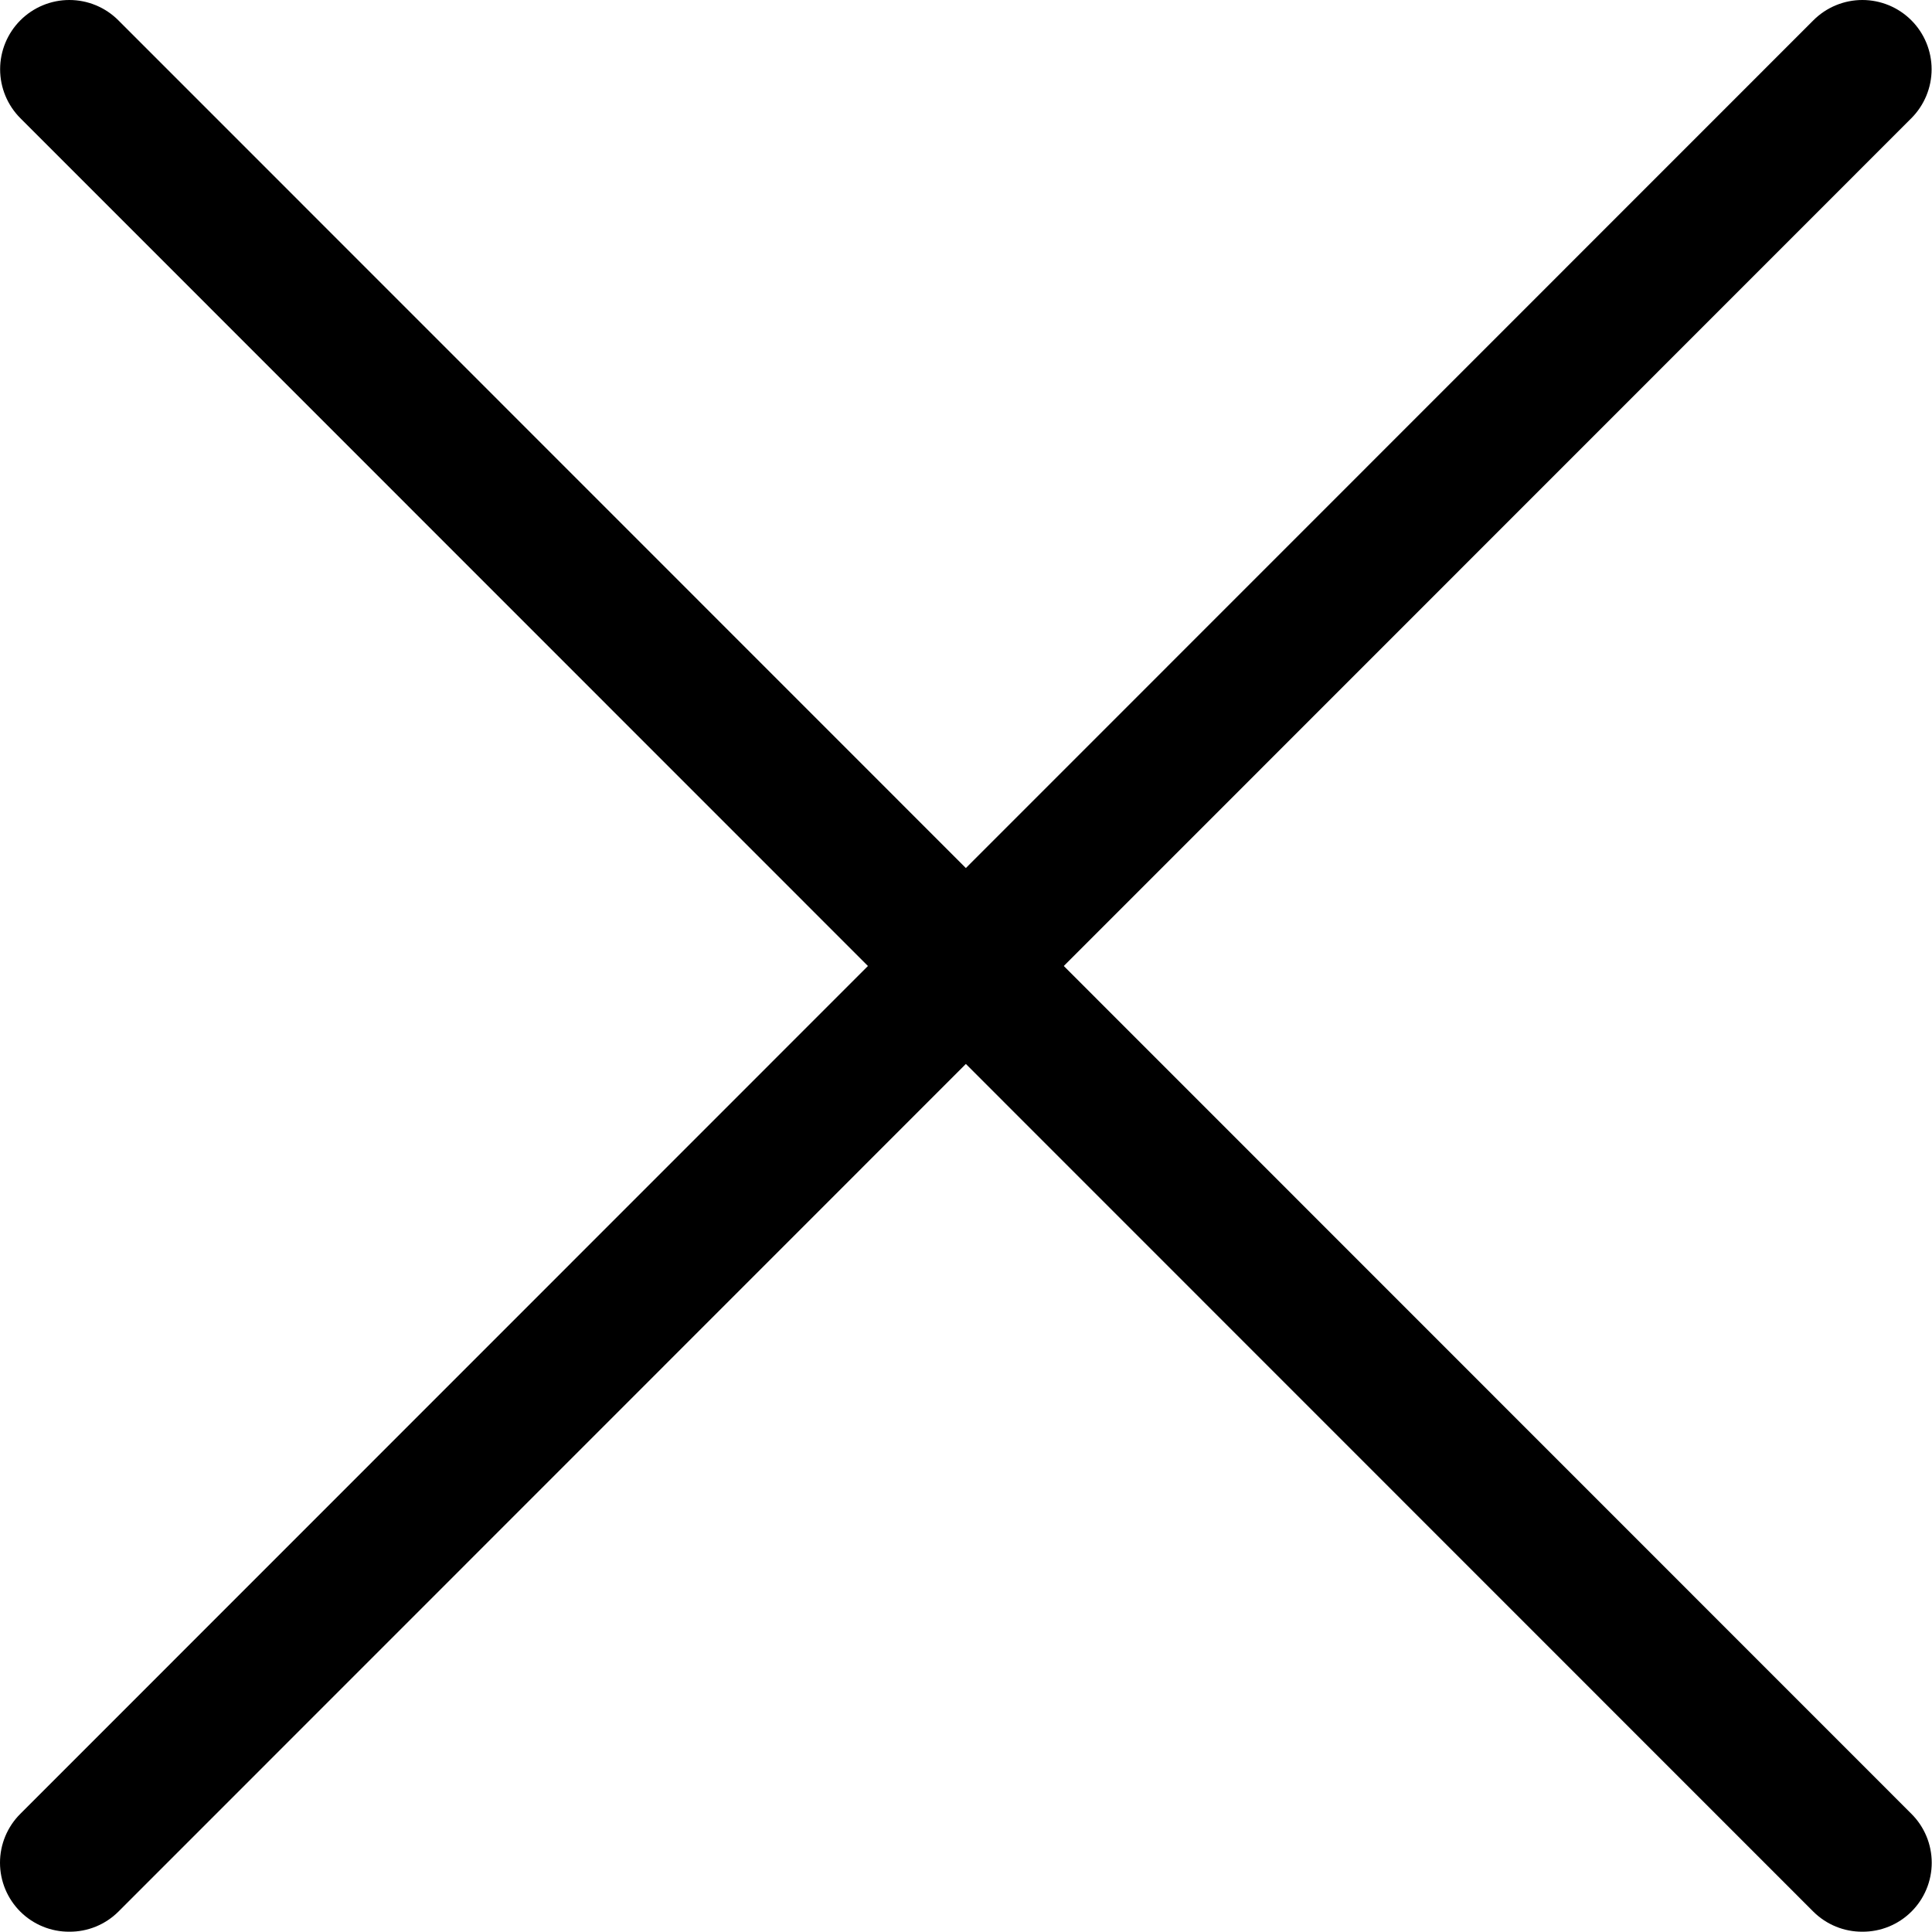 <?xml version="1.0" encoding="UTF-8"?> <svg xmlns="http://www.w3.org/2000/svg" width="675" height="675" viewBox="0 0 675 675" fill="none"> <path d="M650.671 674.899C647.5 674.917 644.357 674.309 641.422 673.11C638.486 671.91 635.816 670.143 633.565 667.91L7.127 41.31C2.59 36.772 0.042 30.616 0.042 24.199C0.042 17.781 2.59 11.626 7.127 7.088C11.664 2.549 17.818 4.78169e-08 24.234 0C30.65 -4.78168e-08 36.803 2.549 41.34 7.088L667.778 633.688C670.036 635.928 671.829 638.593 673.052 641.53C674.275 644.467 674.905 647.617 674.905 650.799C674.905 653.98 674.275 657.13 673.052 660.067C671.829 663.004 670.036 665.669 667.778 667.91C665.527 670.143 662.857 671.91 659.921 673.11C656.986 674.309 653.842 674.917 650.671 674.899Z" fill="black"></path> <path d="M24.233 674.899C21.063 674.917 17.919 674.309 14.984 673.11C12.048 671.91 9.378 670.143 7.127 667.91C4.869 665.669 3.076 663.004 1.853 660.067C0.63 657.13 0 653.98 0 650.799C0 647.617 0.63 644.467 1.853 641.53C3.076 638.593 4.869 635.928 7.127 633.688L633.564 7.088C638.101 2.549 644.255 0 650.671 0C657.087 0 663.241 2.549 667.777 7.088C672.314 11.626 674.863 17.781 674.863 24.199C674.863 30.616 672.314 36.772 667.777 41.31L41.34 667.91C39.089 670.143 36.419 671.91 33.483 673.11C30.548 674.309 27.404 674.917 24.233 674.899Z" fill="black"></path> </svg> 